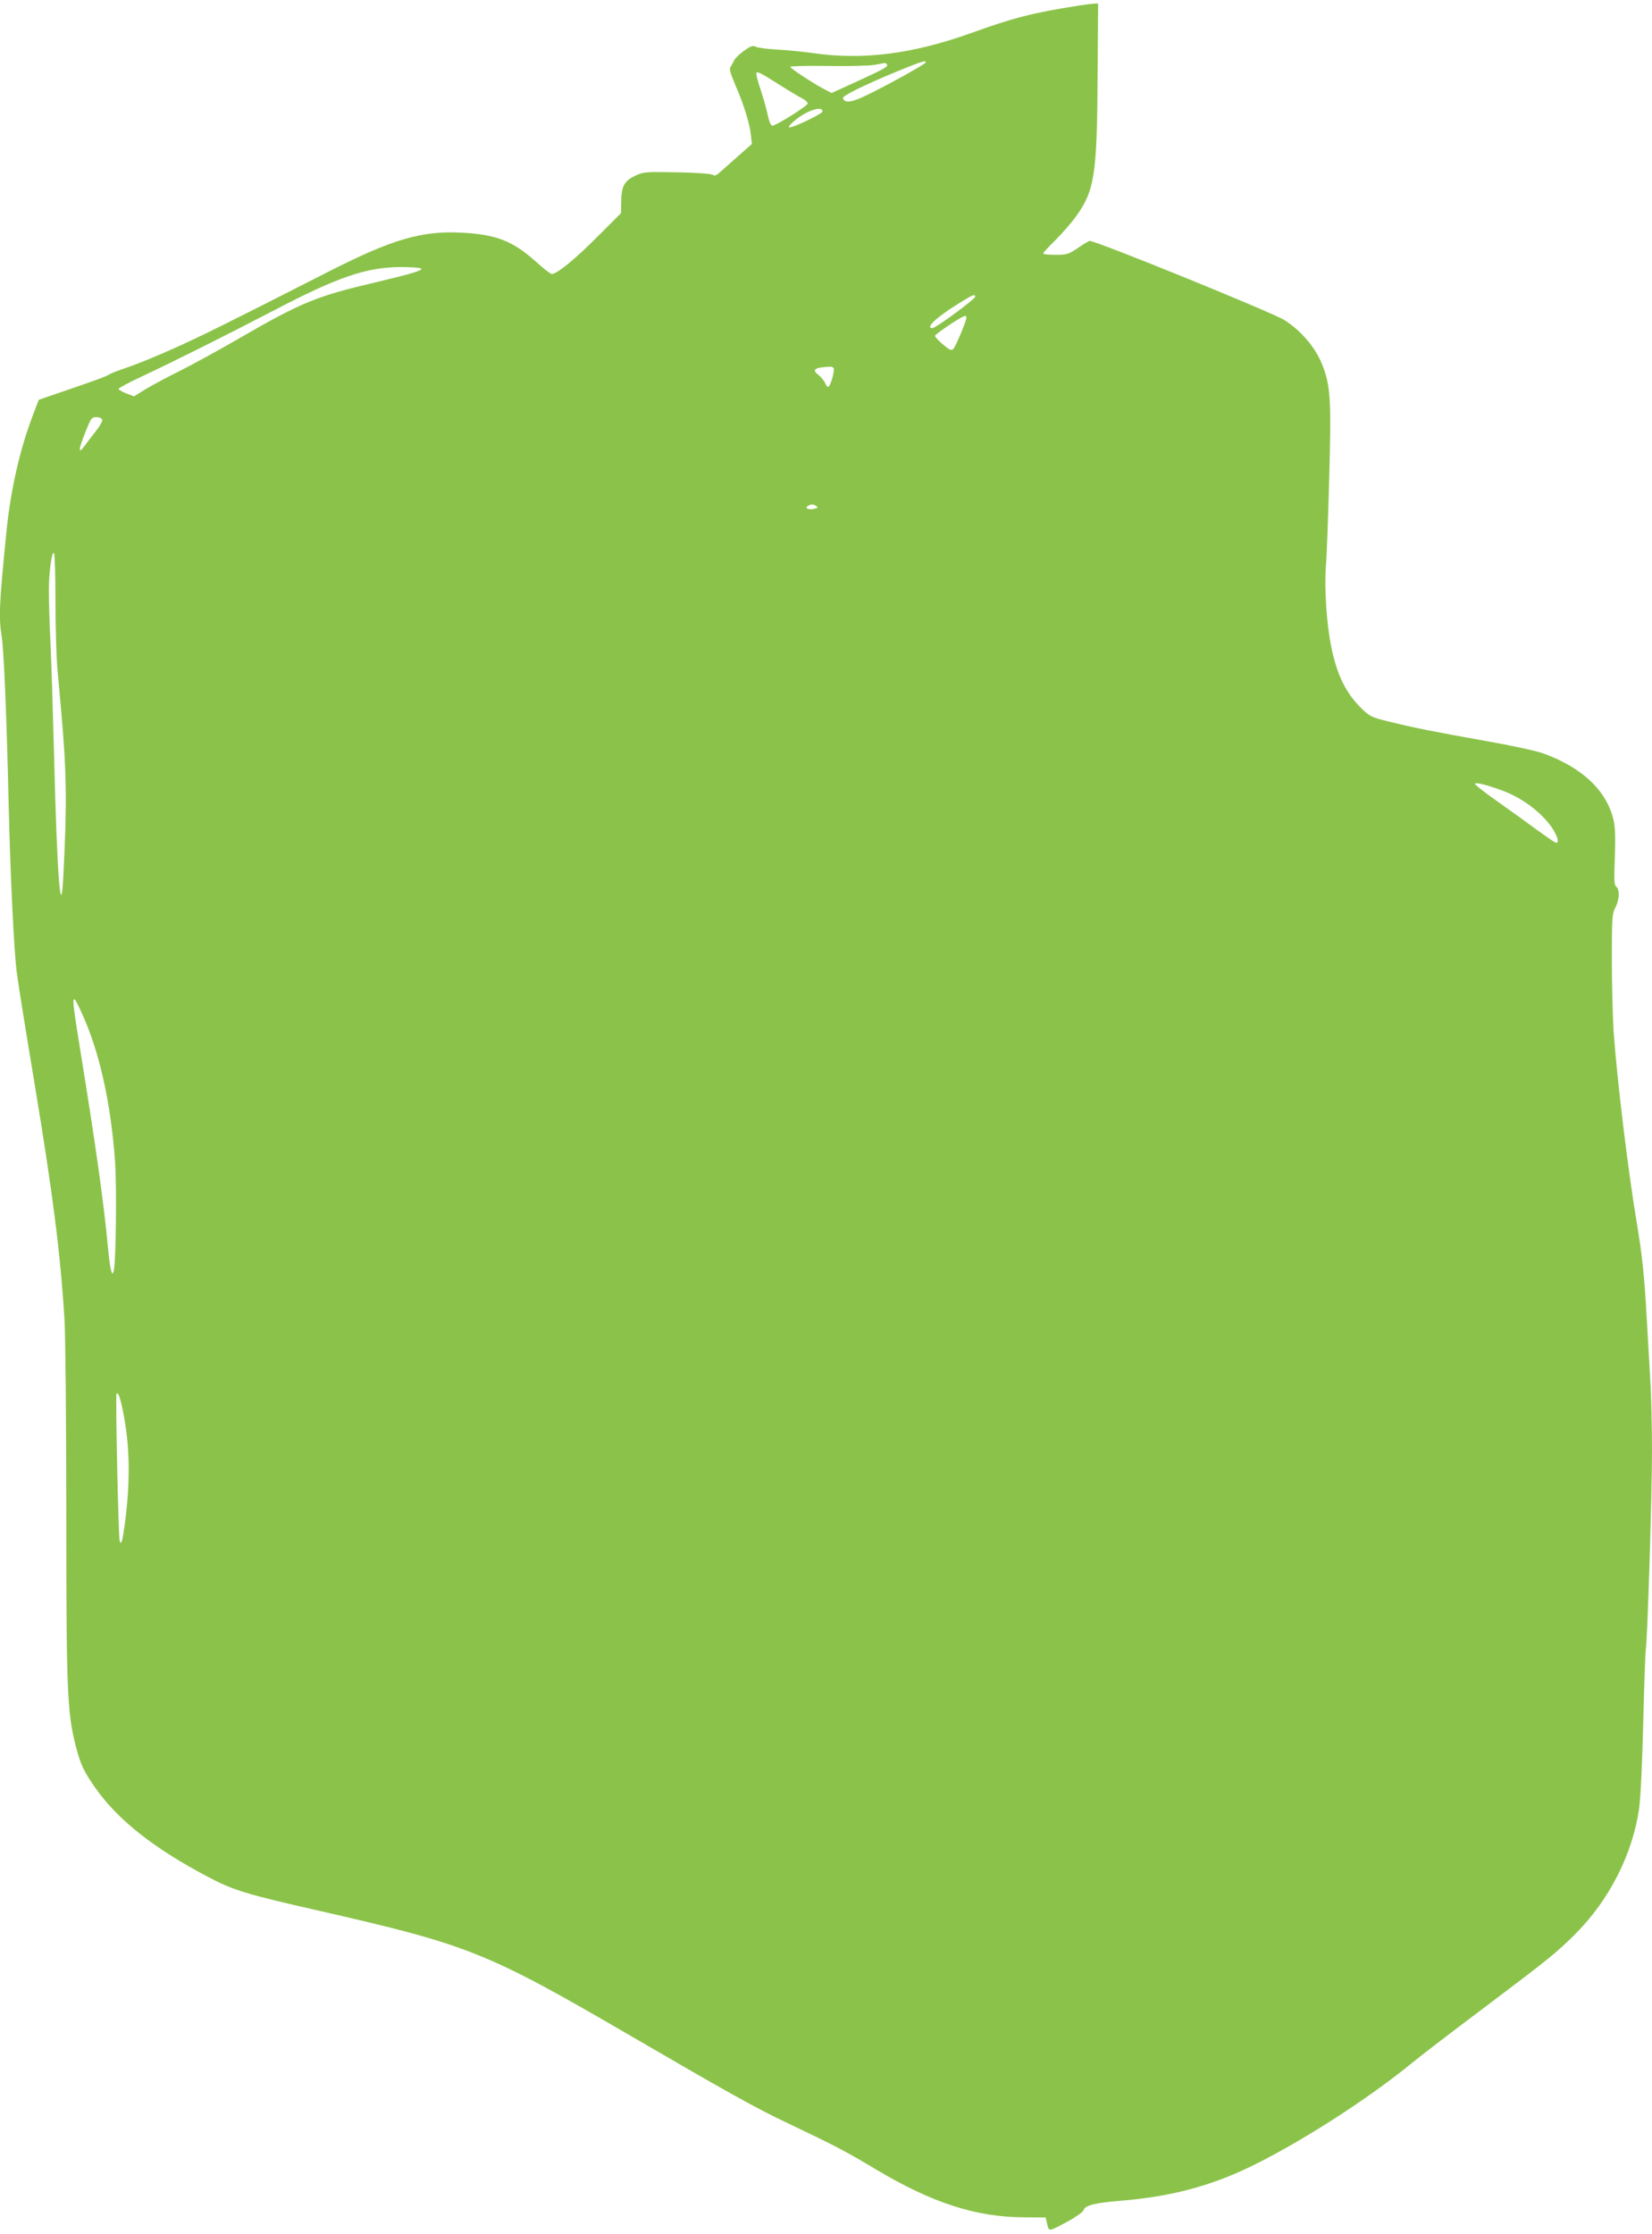 <?xml version="1.0" standalone="no"?>
<!DOCTYPE svg PUBLIC "-//W3C//DTD SVG 20010904//EN"
 "http://www.w3.org/TR/2001/REC-SVG-20010904/DTD/svg10.dtd">
<svg version="1.0" xmlns="http://www.w3.org/2000/svg"
 width="947pt" height="1280pt" viewBox="0 0 947 1280"
 preserveAspectRatio="xMidYMid meet">
<g transform="translate(0,1280) scale(0.1,-0.1)"
fill="#8bc34a" stroke="none">
<path d="M6190 12769 c-268 -42 -375 -69 -625 -159 -332 -119 -619 -156 -905
-114 -58 8 -150 17 -205 20 -55 3 -110 10 -122 16 -18 9 -29 5 -68 -23 -26
-19 -51 -43 -56 -54 -5 -11 -14 -27 -20 -36 -10 -13 -4 -35 28 -110 49 -113
82 -222 88 -287 l5 -47 -85 -75 c-46 -41 -94 -83 -106 -94 -12 -10 -24 -14
-28 -10 -6 10 -129 17 -301 18 -93 1 -111 -2 -155 -24 -58 -29 -74 -61 -74
-153 l-1 -58 -137 -137 c-126 -127 -231 -212 -260 -212 -7 0 -47 31 -90 70
-133 119 -226 156 -425 167 -230 12 -399 -37 -768 -225 -593 -302 -715 -362
-885 -439 -99 -44 -218 -93 -265 -108 -47 -16 -95 -34 -107 -42 -12 -8 -72
-31 -135 -52 -62 -22 -147 -51 -189 -65 l-77 -27 -35 -92 c-75 -197 -127 -429
-151 -672 -40 -401 -44 -481 -27 -586 13 -78 29 -450 41 -984 10 -404 30 -823
46 -945 7 -56 38 -253 104 -650 103 -623 146 -957 170 -1345 5 -88 10 -582 10
-1101 0 -1020 5 -1143 54 -1337 28 -108 45 -144 114 -243 130 -183 335 -345
647 -509 142 -75 216 -98 640 -194 857 -196 955 -235 1790 -721 546 -318 715
-412 885 -492 285 -136 328 -158 519 -272 316 -188 567 -269 841 -270 l124 -1
9 -38 c11 -44 6 -45 123 18 45 25 84 53 86 63 7 26 67 41 203 52 295 24 520
83 759 199 289 141 674 389 926 596 41 34 215 167 385 295 395 297 441 334
551 445 191 193 323 454 360 712 9 67 18 255 24 498 5 215 12 404 15 420 9 54
35 877 35 1132 0 136 -4 320 -10 408 -5 88 -14 246 -20 350 -14 250 -26 360
-55 535 -52 307 -116 841 -135 1110 -5 80 -10 263 -10 408 0 243 1 266 20 302
24 46 26 103 5 120 -12 10 -13 38 -8 169 4 111 2 173 -7 211 -39 170 -180 303
-405 384 -39 14 -187 46 -330 71 -302 54 -409 75 -554 111 -98 24 -110 30
-154 73 -91 88 -143 193 -176 357 -27 134 -40 336 -30 464 5 58 13 288 19 512
12 440 7 518 -40 638 -39 98 -117 191 -215 255 -64 42 -1080 455 -1119 455 -4
0 -34 -18 -66 -40 -55 -37 -64 -40 -129 -40 -39 0 -71 3 -71 8 0 4 32 39 71
77 39 39 93 101 120 139 104 146 118 238 121 804 l3 412 -25 -1 c-14 -1 -50
-5 -80 -10z m-885 -328 c-7 -12 -216 -128 -336 -186 -89 -43 -126 -48 -137
-17 -4 13 133 80 323 158 130 53 161 62 150 45z m-221 -10 c8 -13 -5 -21 -168
-96 l-149 -68 -42 22 c-67 35 -195 120 -195 128 0 4 96 7 212 5 117 -2 238 1
268 6 30 5 58 10 62 11 4 0 9 -3 12 -8z m-606 -123 c51 -32 106 -65 123 -73
16 -9 29 -21 29 -28 0 -13 -181 -127 -202 -127 -9 0 -19 22 -27 61 -7 33 -25
99 -41 146 -16 47 -27 90 -24 95 6 10 22 2 142 -74z m237 -147 c0 -12 -163
-91 -189 -91 -21 0 50 62 99 85 53 26 90 29 90 6z m-2300 -900 c6 -11 -53 -29
-255 -77 -347 -81 -428 -114 -795 -326 -110 -64 -259 -145 -332 -182 -73 -36
-162 -84 -199 -106 l-66 -41 -44 17 c-24 9 -44 21 -44 26 0 5 60 37 133 71
169 79 482 235 762 381 362 189 525 245 722 246 61 0 114 -4 118 -9z m3175
-161 c0 -14 -226 -180 -245 -180 -42 0 19 59 139 134 91 57 106 64 106 46z
m-50 -120 c0 -18 -61 -165 -75 -179 -11 -11 -20 -8 -59 25 -25 21 -46 43 -46
50 0 10 156 114 172 114 5 0 8 -4 8 -10z m-760 -297 c0 -28 -20 -92 -30 -98
-6 -4 -14 5 -19 18 -5 13 -21 33 -35 45 -44 34 -31 46 57 51 20 1 27 -4 27
-16z m-4194 -287 c3 -8 -14 -38 -38 -68 -24 -30 -53 -68 -64 -84 -37 -49 -35
-22 3 74 34 86 38 92 65 92 16 0 31 -6 34 -14z m4093 -495 c12 -8 9 -11 -11
-16 -32 -8 -57 3 -37 16 18 11 30 11 48 0z m-4361 -545 c0 -143 5 -317 11
-386 6 -69 16 -174 21 -235 32 -359 35 -532 13 -954 -14 -281 -36 0 -53 689
-6 234 -15 520 -20 635 -6 116 -10 255 -10 309 0 109 18 236 30 216 4 -7 8
-130 8 -274z m8298 -1087 c115 -43 228 -130 285 -218 31 -49 39 -87 15 -78 -8
3 -57 37 -108 74 -51 38 -153 111 -225 162 -73 51 -131 97 -128 101 6 9 73 -8
161 -41z m-8138 -1294 c96 -217 159 -507 182 -837 9 -135 5 -533 -6 -608 -9
-58 -22 -15 -34 111 -24 262 -71 595 -160 1143 -55 339 -54 352 18 191z m226
-2256 c41 -198 44 -403 12 -647 -14 -102 -21 -128 -30 -101 -7 20 -25 832 -18
843 8 14 20 -17 36 -95z"/>
</g>
</svg>
